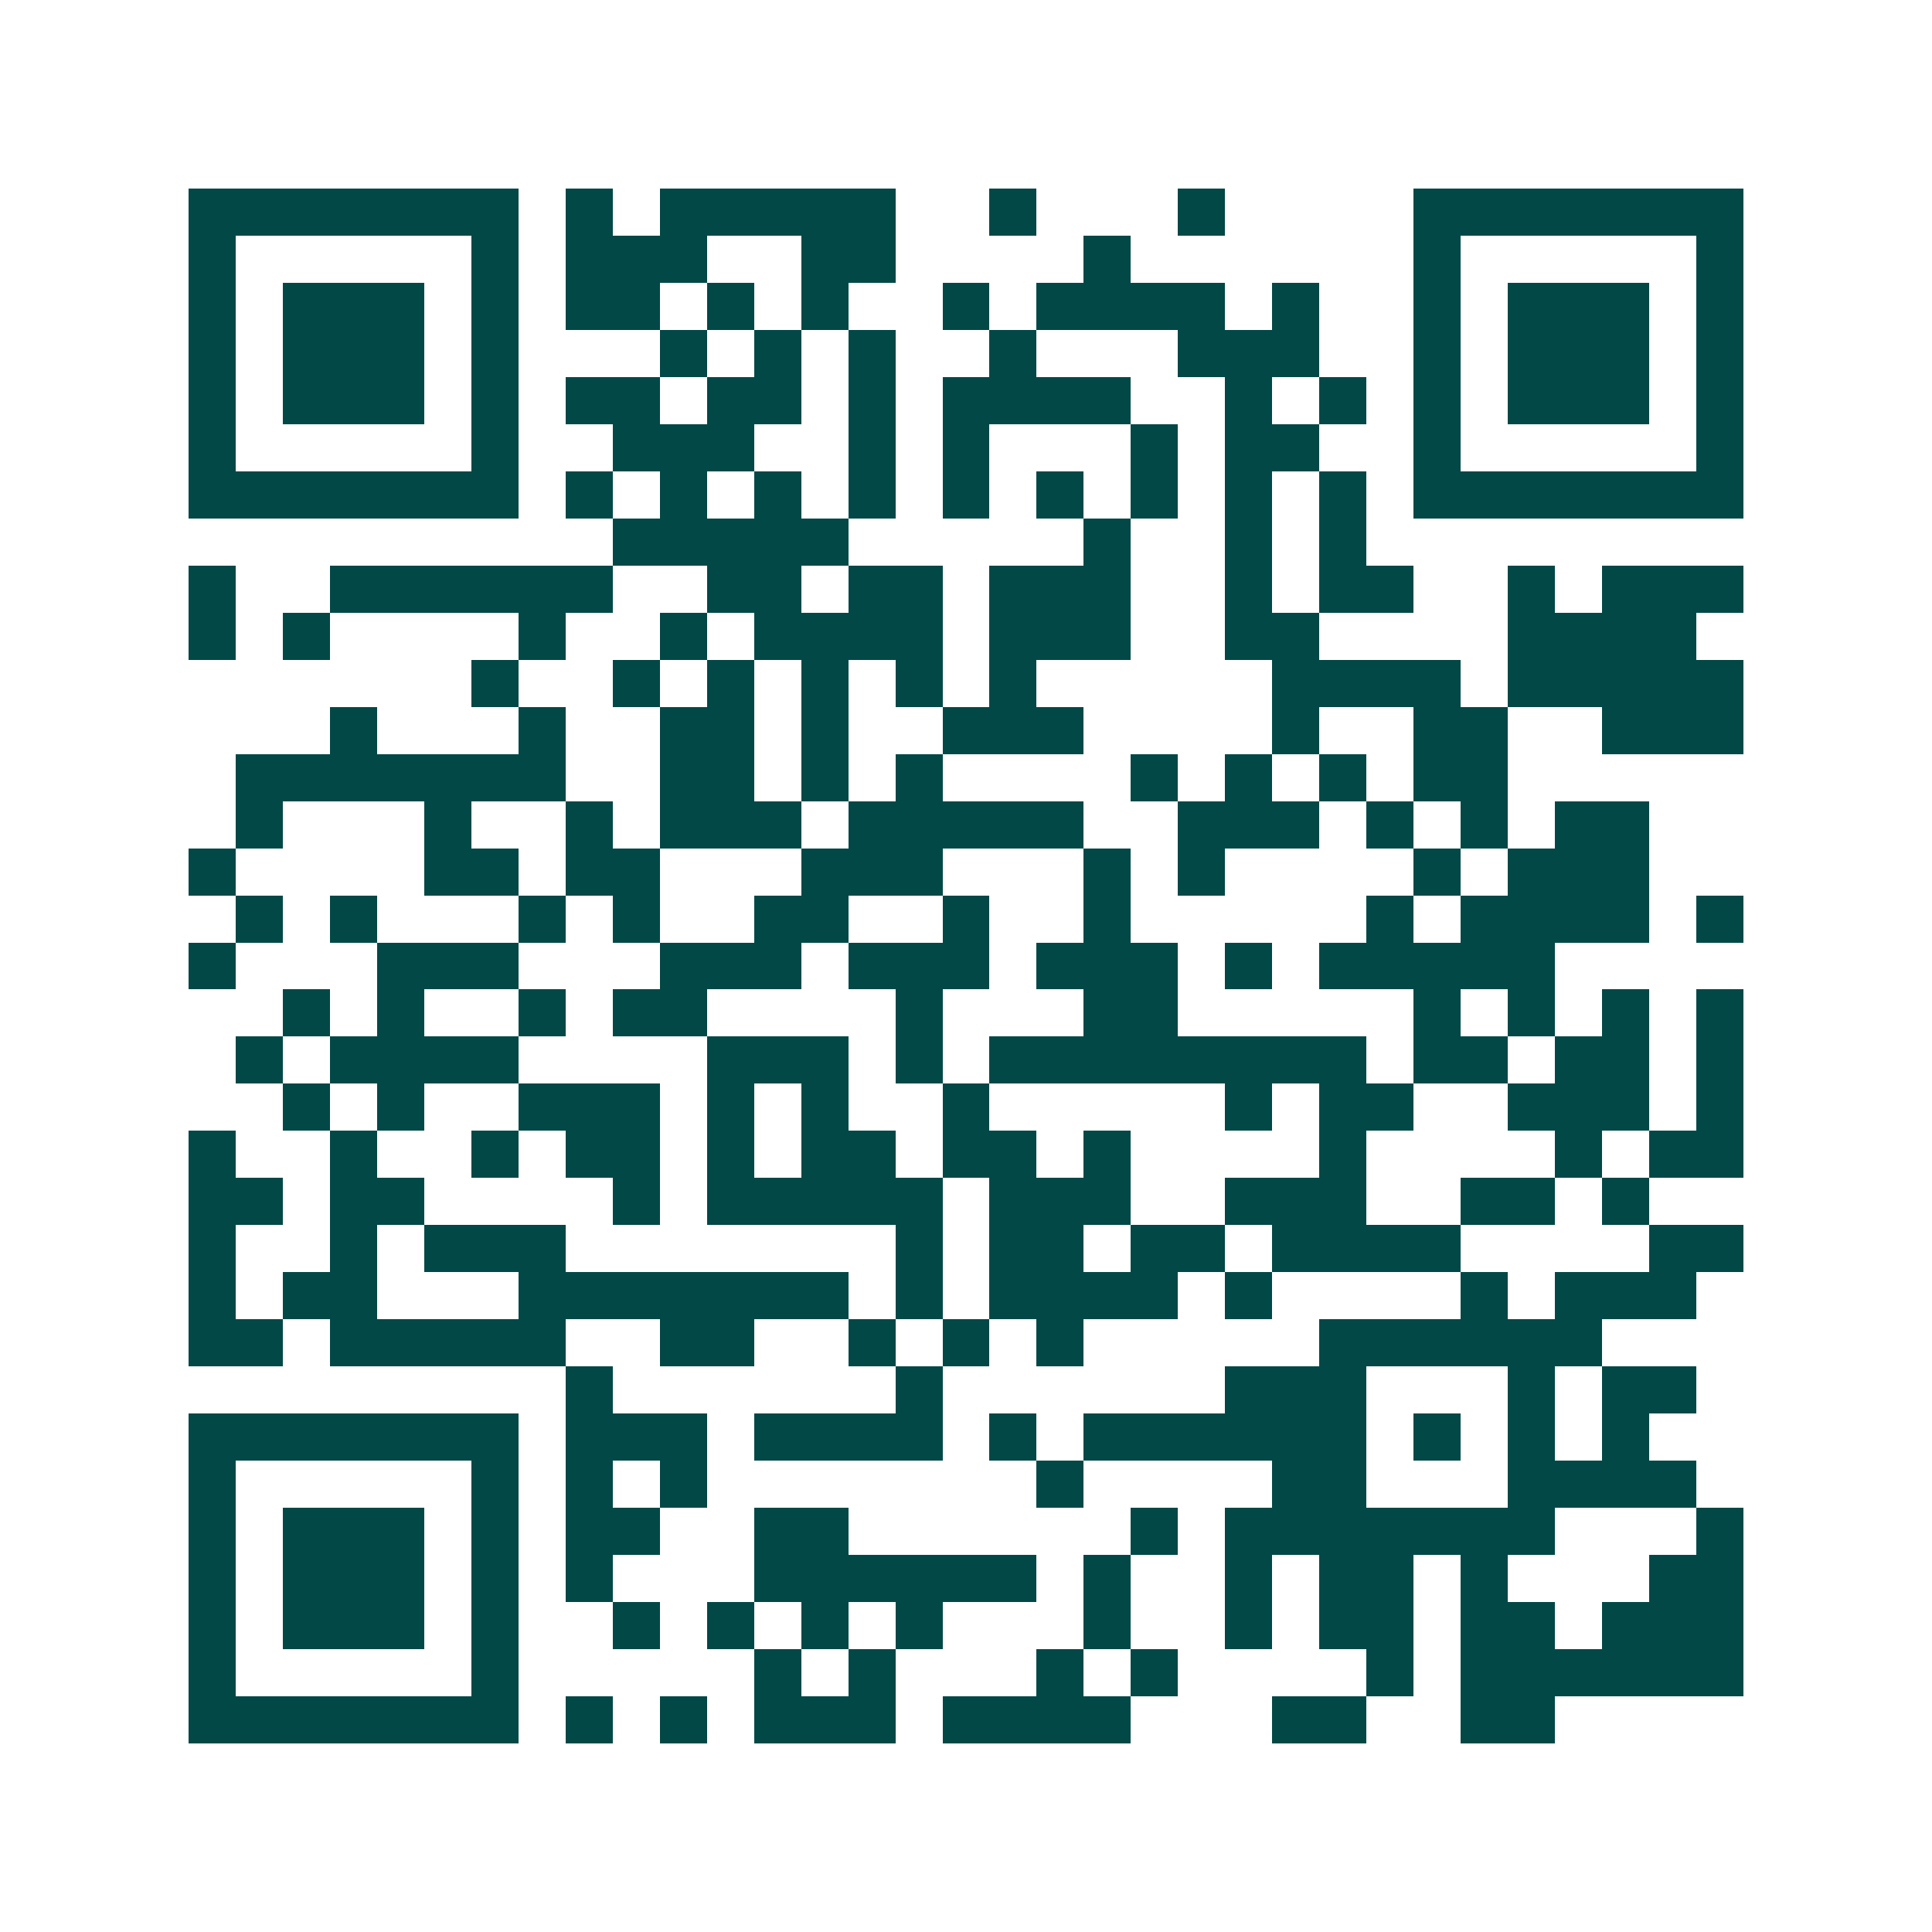 <svg xmlns="http://www.w3.org/2000/svg" width="200" height="200" viewBox="0 0 41 41" shape-rendering="crispEdges"><path fill="#ffffff" d="M0 0h41v41H0z"/><path stroke="#014847" d="M4 4.5h7m1 0h1m1 0h5m2 0h1m3 0h1m4 0h7M4 5.5h1m5 0h1m1 0h3m2 0h2m4 0h1m6 0h1m5 0h1M4 6.5h1m1 0h3m1 0h1m1 0h2m1 0h1m1 0h1m2 0h1m1 0h4m1 0h1m2 0h1m1 0h3m1 0h1M4 7.5h1m1 0h3m1 0h1m3 0h1m1 0h1m1 0h1m2 0h1m3 0h3m2 0h1m1 0h3m1 0h1M4 8.5h1m1 0h3m1 0h1m1 0h2m1 0h2m1 0h1m1 0h4m2 0h1m1 0h1m1 0h1m1 0h3m1 0h1M4 9.5h1m5 0h1m2 0h3m2 0h1m1 0h1m3 0h1m1 0h2m2 0h1m5 0h1M4 10.5h7m1 0h1m1 0h1m1 0h1m1 0h1m1 0h1m1 0h1m1 0h1m1 0h1m1 0h1m1 0h7M13 11.5h5m5 0h1m2 0h1m1 0h1M4 12.5h1m2 0h6m2 0h2m1 0h2m1 0h3m2 0h1m1 0h2m2 0h1m1 0h3M4 13.5h1m1 0h1m4 0h1m2 0h1m1 0h4m1 0h3m2 0h2m4 0h4M10 14.5h1m2 0h1m1 0h1m1 0h1m1 0h1m1 0h1m5 0h4m1 0h5M7 15.5h1m3 0h1m2 0h2m1 0h1m2 0h3m4 0h1m2 0h2m2 0h3M5 16.5h7m2 0h2m1 0h1m1 0h1m4 0h1m1 0h1m1 0h1m1 0h2M5 17.5h1m3 0h1m2 0h1m1 0h3m1 0h5m2 0h3m1 0h1m1 0h1m1 0h2M4 18.5h1m4 0h2m1 0h2m3 0h3m3 0h1m1 0h1m4 0h1m1 0h3M5 19.5h1m1 0h1m3 0h1m1 0h1m2 0h2m2 0h1m2 0h1m5 0h1m1 0h4m1 0h1M4 20.5h1m3 0h3m3 0h3m1 0h3m1 0h3m1 0h1m1 0h5M6 21.5h1m1 0h1m2 0h1m1 0h2m4 0h1m3 0h2m5 0h1m1 0h1m1 0h1m1 0h1M5 22.5h1m1 0h4m4 0h3m1 0h1m1 0h8m1 0h2m1 0h2m1 0h1M6 23.5h1m1 0h1m2 0h3m1 0h1m1 0h1m2 0h1m5 0h1m1 0h2m2 0h3m1 0h1M4 24.5h1m2 0h1m2 0h1m1 0h2m1 0h1m1 0h2m1 0h2m1 0h1m4 0h1m4 0h1m1 0h2M4 25.5h2m1 0h2m4 0h1m1 0h5m1 0h3m2 0h3m2 0h2m1 0h1M4 26.5h1m2 0h1m1 0h3m7 0h1m1 0h2m1 0h2m1 0h4m4 0h2M4 27.5h1m1 0h2m3 0h7m1 0h1m1 0h4m1 0h1m4 0h1m1 0h3M4 28.5h2m1 0h5m2 0h2m2 0h1m1 0h1m1 0h1m5 0h6M12 29.5h1m6 0h1m6 0h3m3 0h1m1 0h2M4 30.5h7m1 0h3m1 0h4m1 0h1m1 0h6m1 0h1m1 0h1m1 0h1M4 31.5h1m5 0h1m1 0h1m1 0h1m7 0h1m4 0h2m3 0h4M4 32.5h1m1 0h3m1 0h1m1 0h2m2 0h2m6 0h1m1 0h7m3 0h1M4 33.5h1m1 0h3m1 0h1m1 0h1m3 0h6m1 0h1m2 0h1m1 0h2m1 0h1m3 0h2M4 34.5h1m1 0h3m1 0h1m2 0h1m1 0h1m1 0h1m1 0h1m3 0h1m2 0h1m1 0h2m1 0h2m1 0h3M4 35.5h1m5 0h1m5 0h1m1 0h1m3 0h1m1 0h1m4 0h1m1 0h6M4 36.5h7m1 0h1m1 0h1m1 0h3m1 0h4m3 0h2m2 0h2"/></svg>
